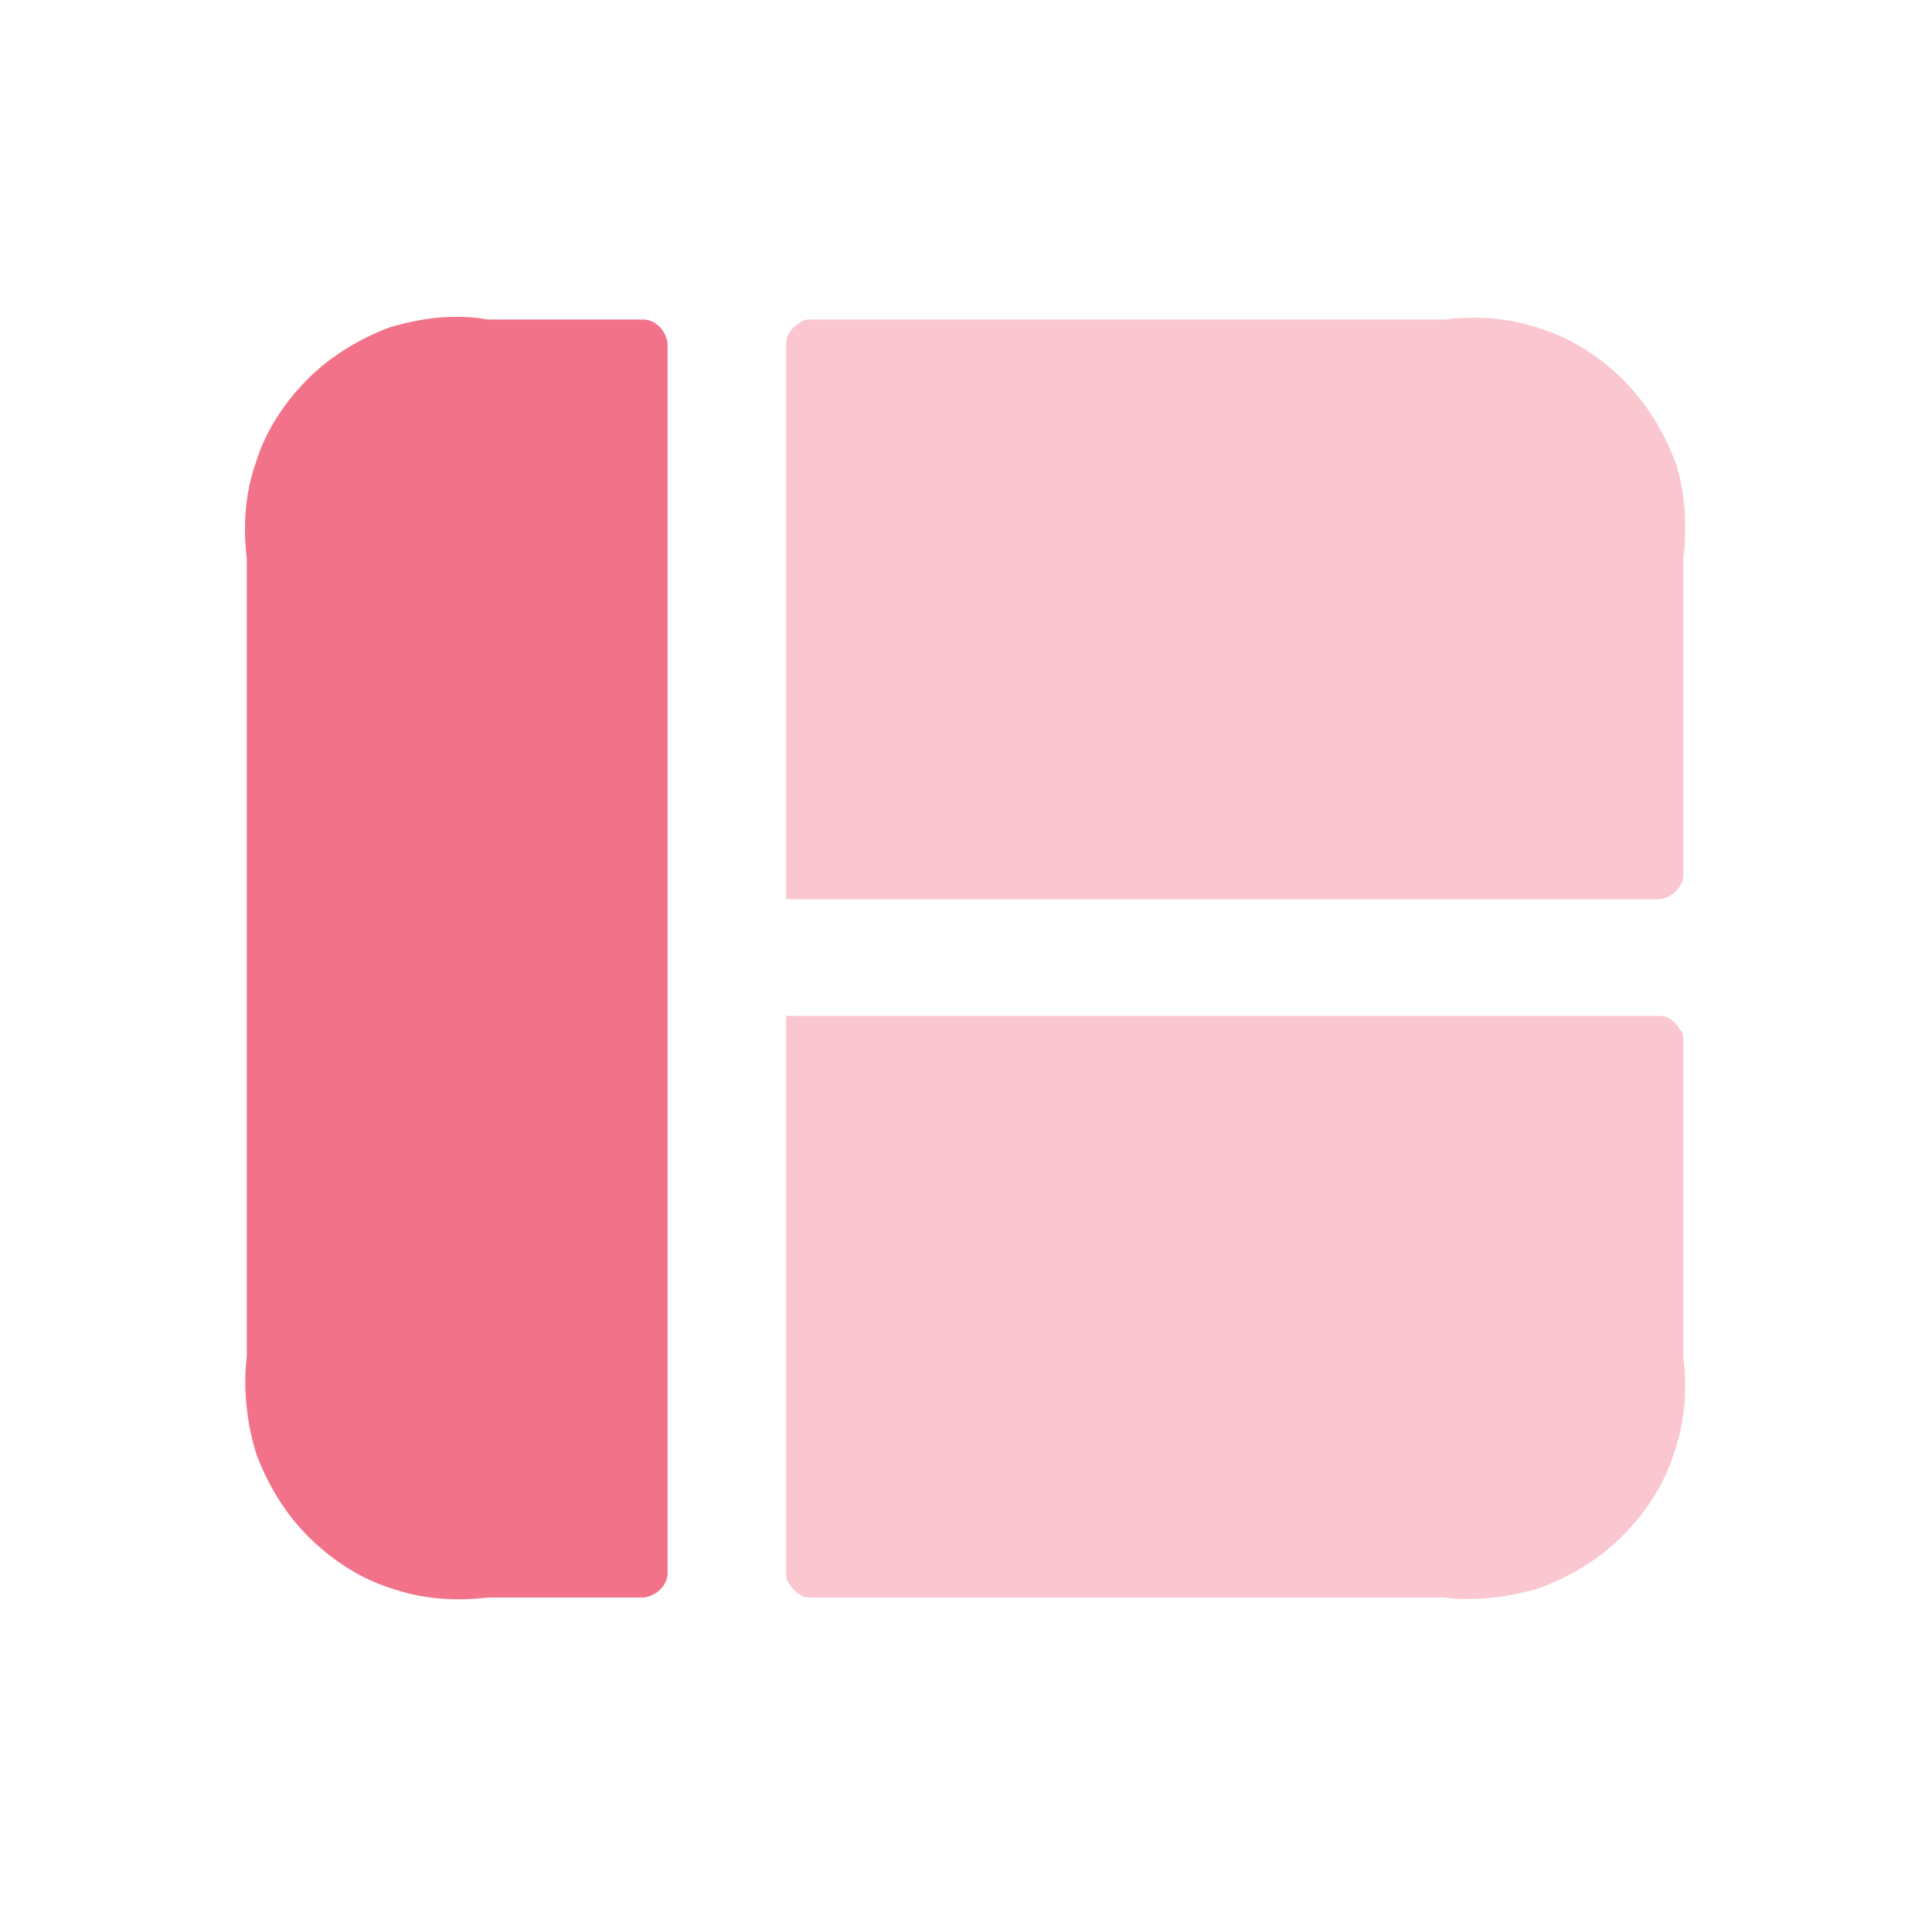 <?xml version="1.0" encoding="utf-8"?>
<!-- Generator: Adobe Illustrator 26.5.0, SVG Export Plug-In . SVG Version: 6.00 Build 0)  -->
<svg version="1.1" id="Warstwa_1" xmlns="http://www.w3.org/2000/svg" xmlns:xlink="http://www.w3.org/1999/xlink" x="0px" y="0px"
	 viewBox="0 0 101 100" style="enable-background:new 0 0 101 100;" xml:space="preserve">
<style type="text/css">
	.st0{fill:#F27389;}
	.st1{fill:#FAC7D0;enable-background:new    ;}
</style>
<path class="st0" d="M25.5,16.7h8.1c0.3,0,0.6,0.1,0.9,0.4c0.2,0.2,0.4,0.6,0.4,0.9v64.2c0,0.3-0.1,0.6-0.4,0.9
	c-0.2,0.2-0.6,0.4-0.9,0.4h-8.1c-1.7,0.2-3.4,0.1-5.1-0.5c-1.6-0.5-3.1-1.5-4.3-2.7c-1.2-1.2-2.1-2.7-2.7-4.3
	c-0.5-1.6-0.7-3.4-0.5-5.1V29.2c-0.2-1.7-0.1-3.4,0.5-5.1c0.5-1.6,1.5-3.1,2.7-4.3c1.2-1.2,2.7-2.1,4.3-2.7
	C22.1,16.6,23.8,16.4,25.5,16.7L25.5,16.7z"/>
<path class="st1" d="M88,29.2v16.5c0,0.3-0.1,0.6-0.4,0.9c-0.2,0.2-0.6,0.4-0.9,0.4H41.1v-29c0-0.2,0-0.3,0.1-0.5
	c0.1-0.2,0.2-0.3,0.3-0.4c0.1-0.1,0.3-0.2,0.4-0.3c0.2-0.1,0.3-0.1,0.5-0.1h33.1c1.7-0.2,3.4-0.1,5.1,0.5c1.6,0.5,3.1,1.5,4.3,2.7
	c1.2,1.2,2.1,2.7,2.7,4.3C88.1,25.7,88.2,27.5,88,29.2L88,29.2z"/>
<path class="st1" d="M41.1,53.1h45.6c0.2,0,0.3,0,0.5,0.1c0.2,0.1,0.3,0.2,0.4,0.3c0.1,0.1,0.2,0.3,0.3,0.4C88,54,88,54.2,88,54.4
	v16.5c0.2,1.7,0.1,3.4-0.5,5.1c-0.5,1.6-1.5,3.1-2.7,4.3c-1.2,1.2-2.7,2.1-4.3,2.7c-1.6,0.5-3.4,0.7-5.1,0.5H42.4
	c-0.2,0-0.3,0-0.5-0.1c-0.2-0.1-0.3-0.2-0.4-0.3c-0.1-0.1-0.2-0.3-0.3-0.4c-0.1-0.2-0.1-0.3-0.1-0.5V53.1z"/>
</svg>
